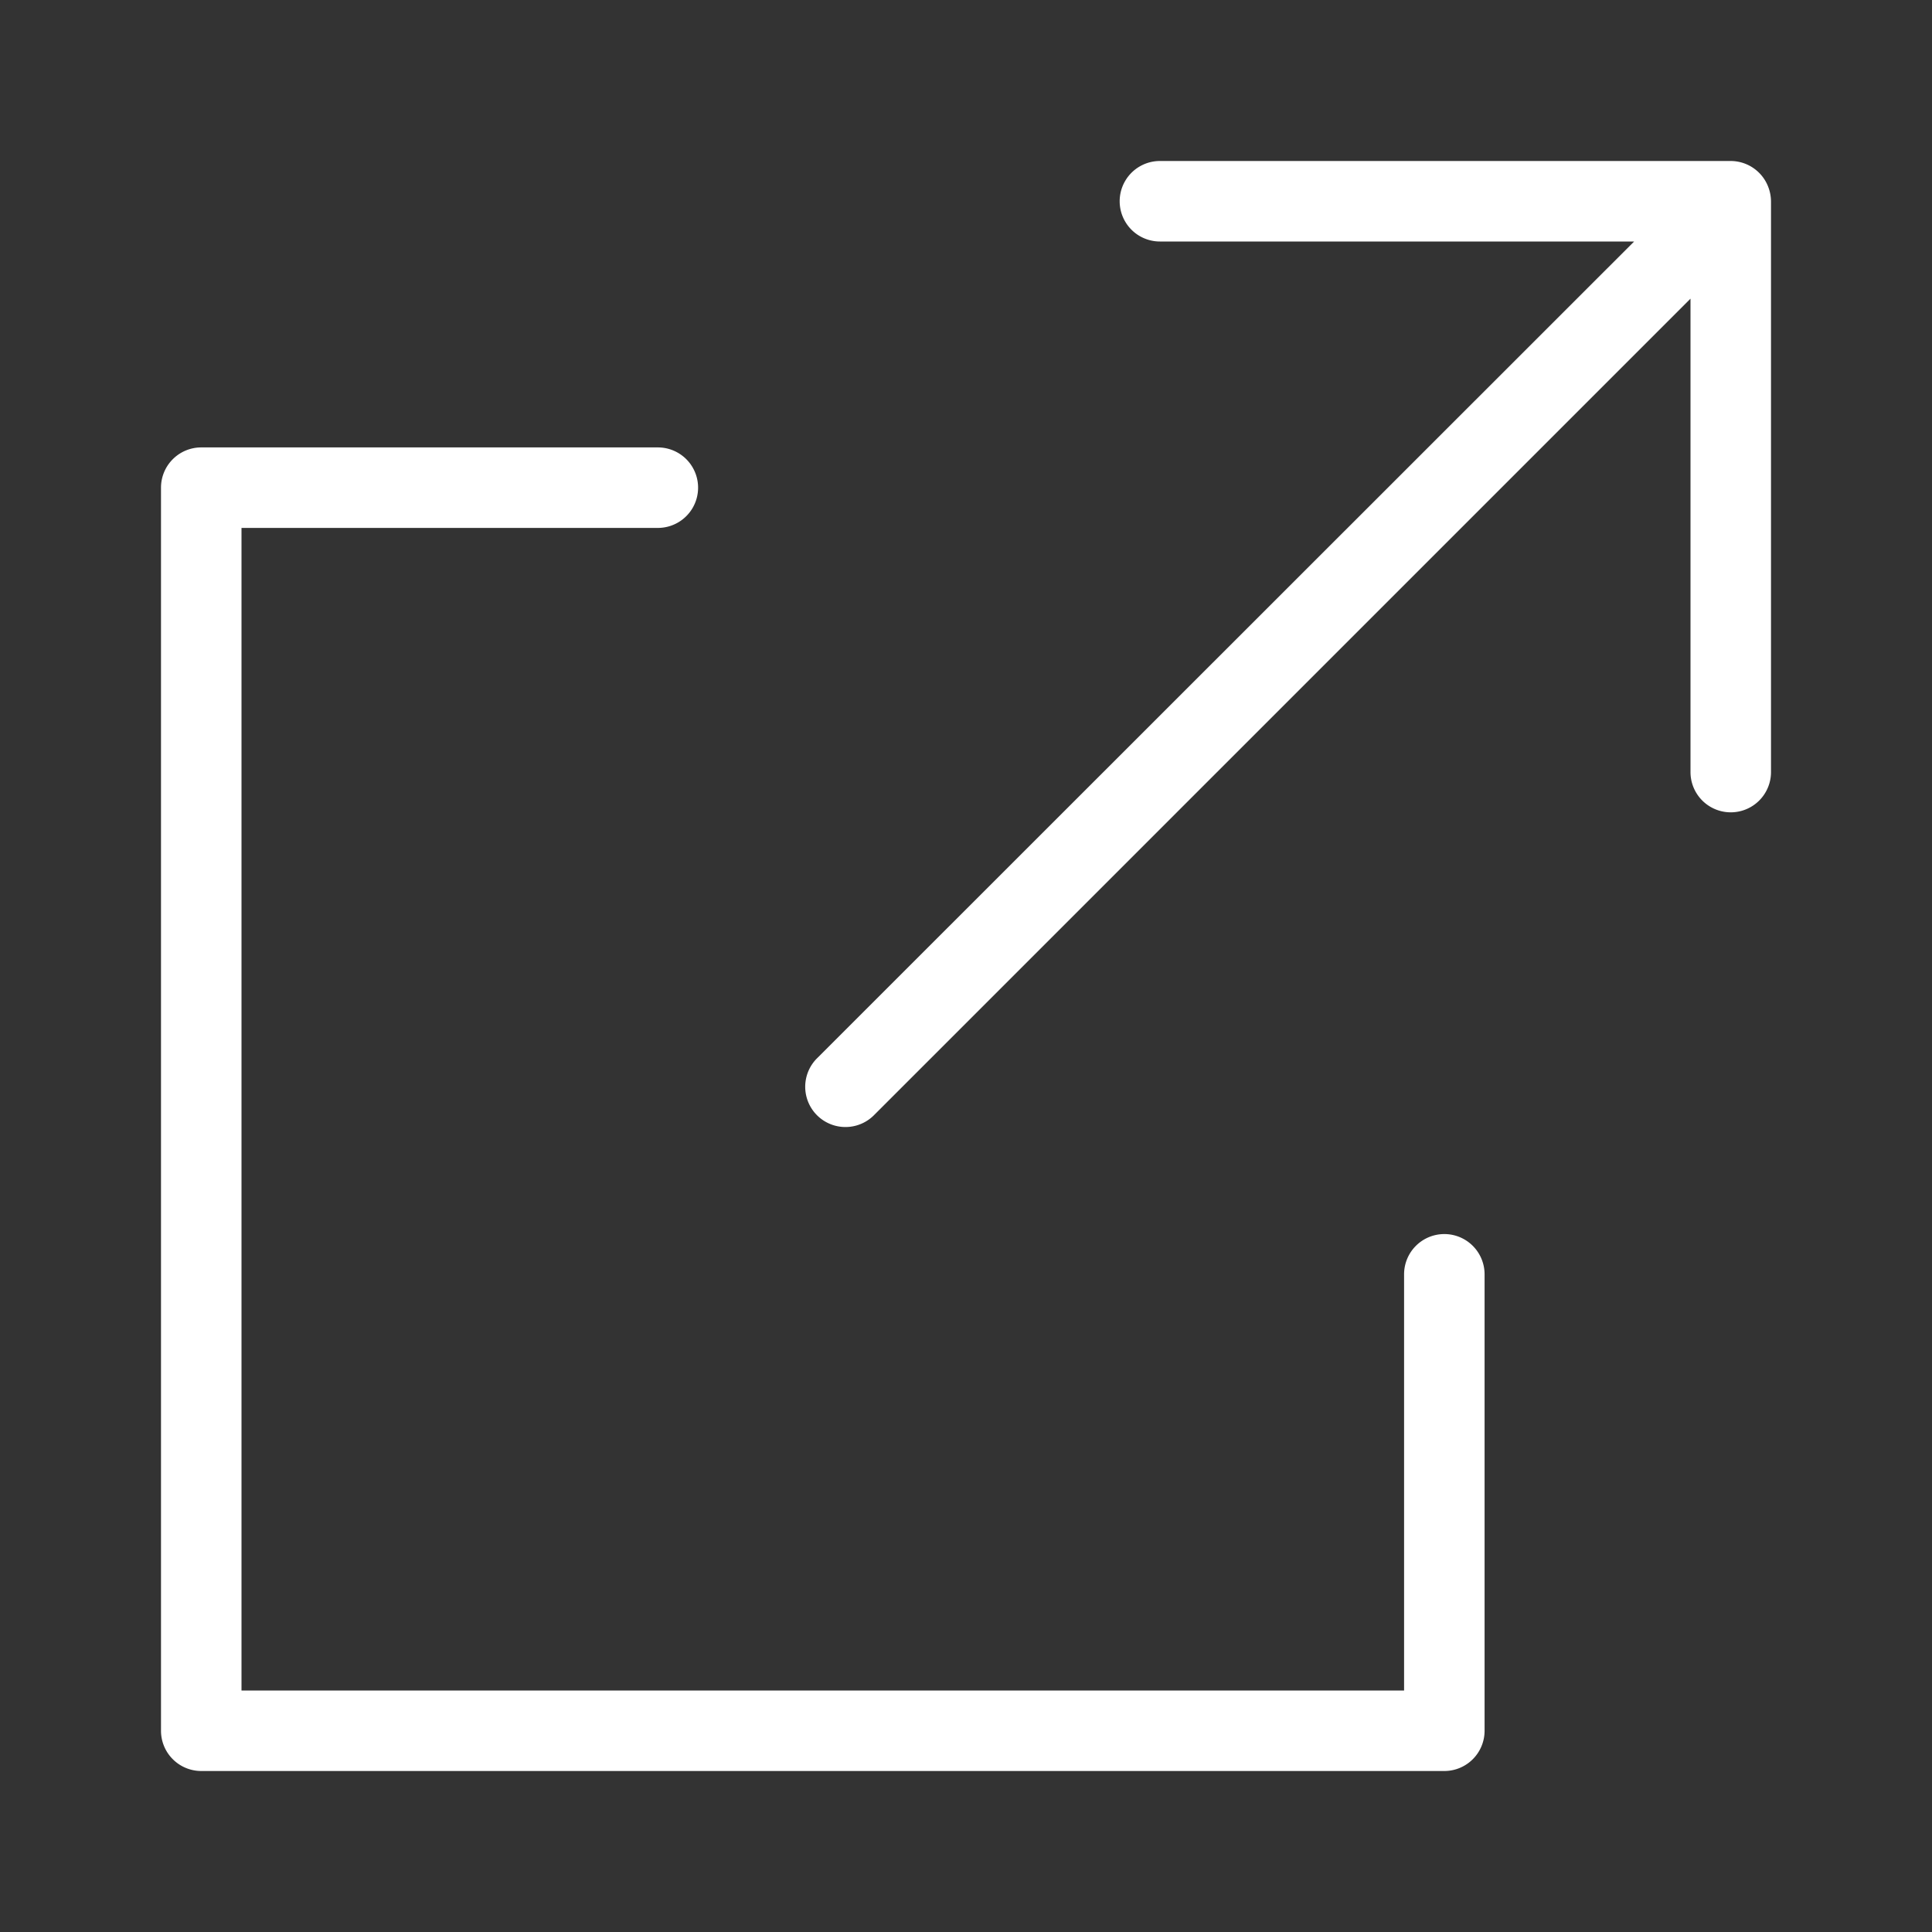 <svg xmlns="http://www.w3.org/2000/svg" viewBox="0 0 24 24"><rect x="0" y="0" width="24" height="24" fill="#333333" stroke="none"/><defs><style>.cls-1{fill:none;}.cls-2{fill:#fff;}</style></defs><title>external_site_white</title><g id="Artboard_Mask" data-name="Artboard Mask"><rect class="cls-1" width="24" height="24"/></g><g id="Icons"><path class="cls-2" d="M21.961,2.31A.5.5,0,0,0,21.5,2H14.409a.5.5,0,1,0,0,1H20.3L10.143,13.153a.5.5,0,0,0,.707.707L21,3.71V9.591a.5.5,0,1,0,1,0V2.506A.511.511,0,0,0,21.961,2.31Z"/><path class="cls-2" d="M17.942,15.33a.5.5,0,0,0-.5.5V21H3V6.558H8.172a.5.5,0,0,0,0-1H2.5a.5.5,0,0,0-.5.5V21.5a.5.5,0,0,0,.5.5H17.942a.5.5,0,0,0,.5-.5V15.83A.5.5,0,0,0,17.942,15.33Z"/></g></svg>